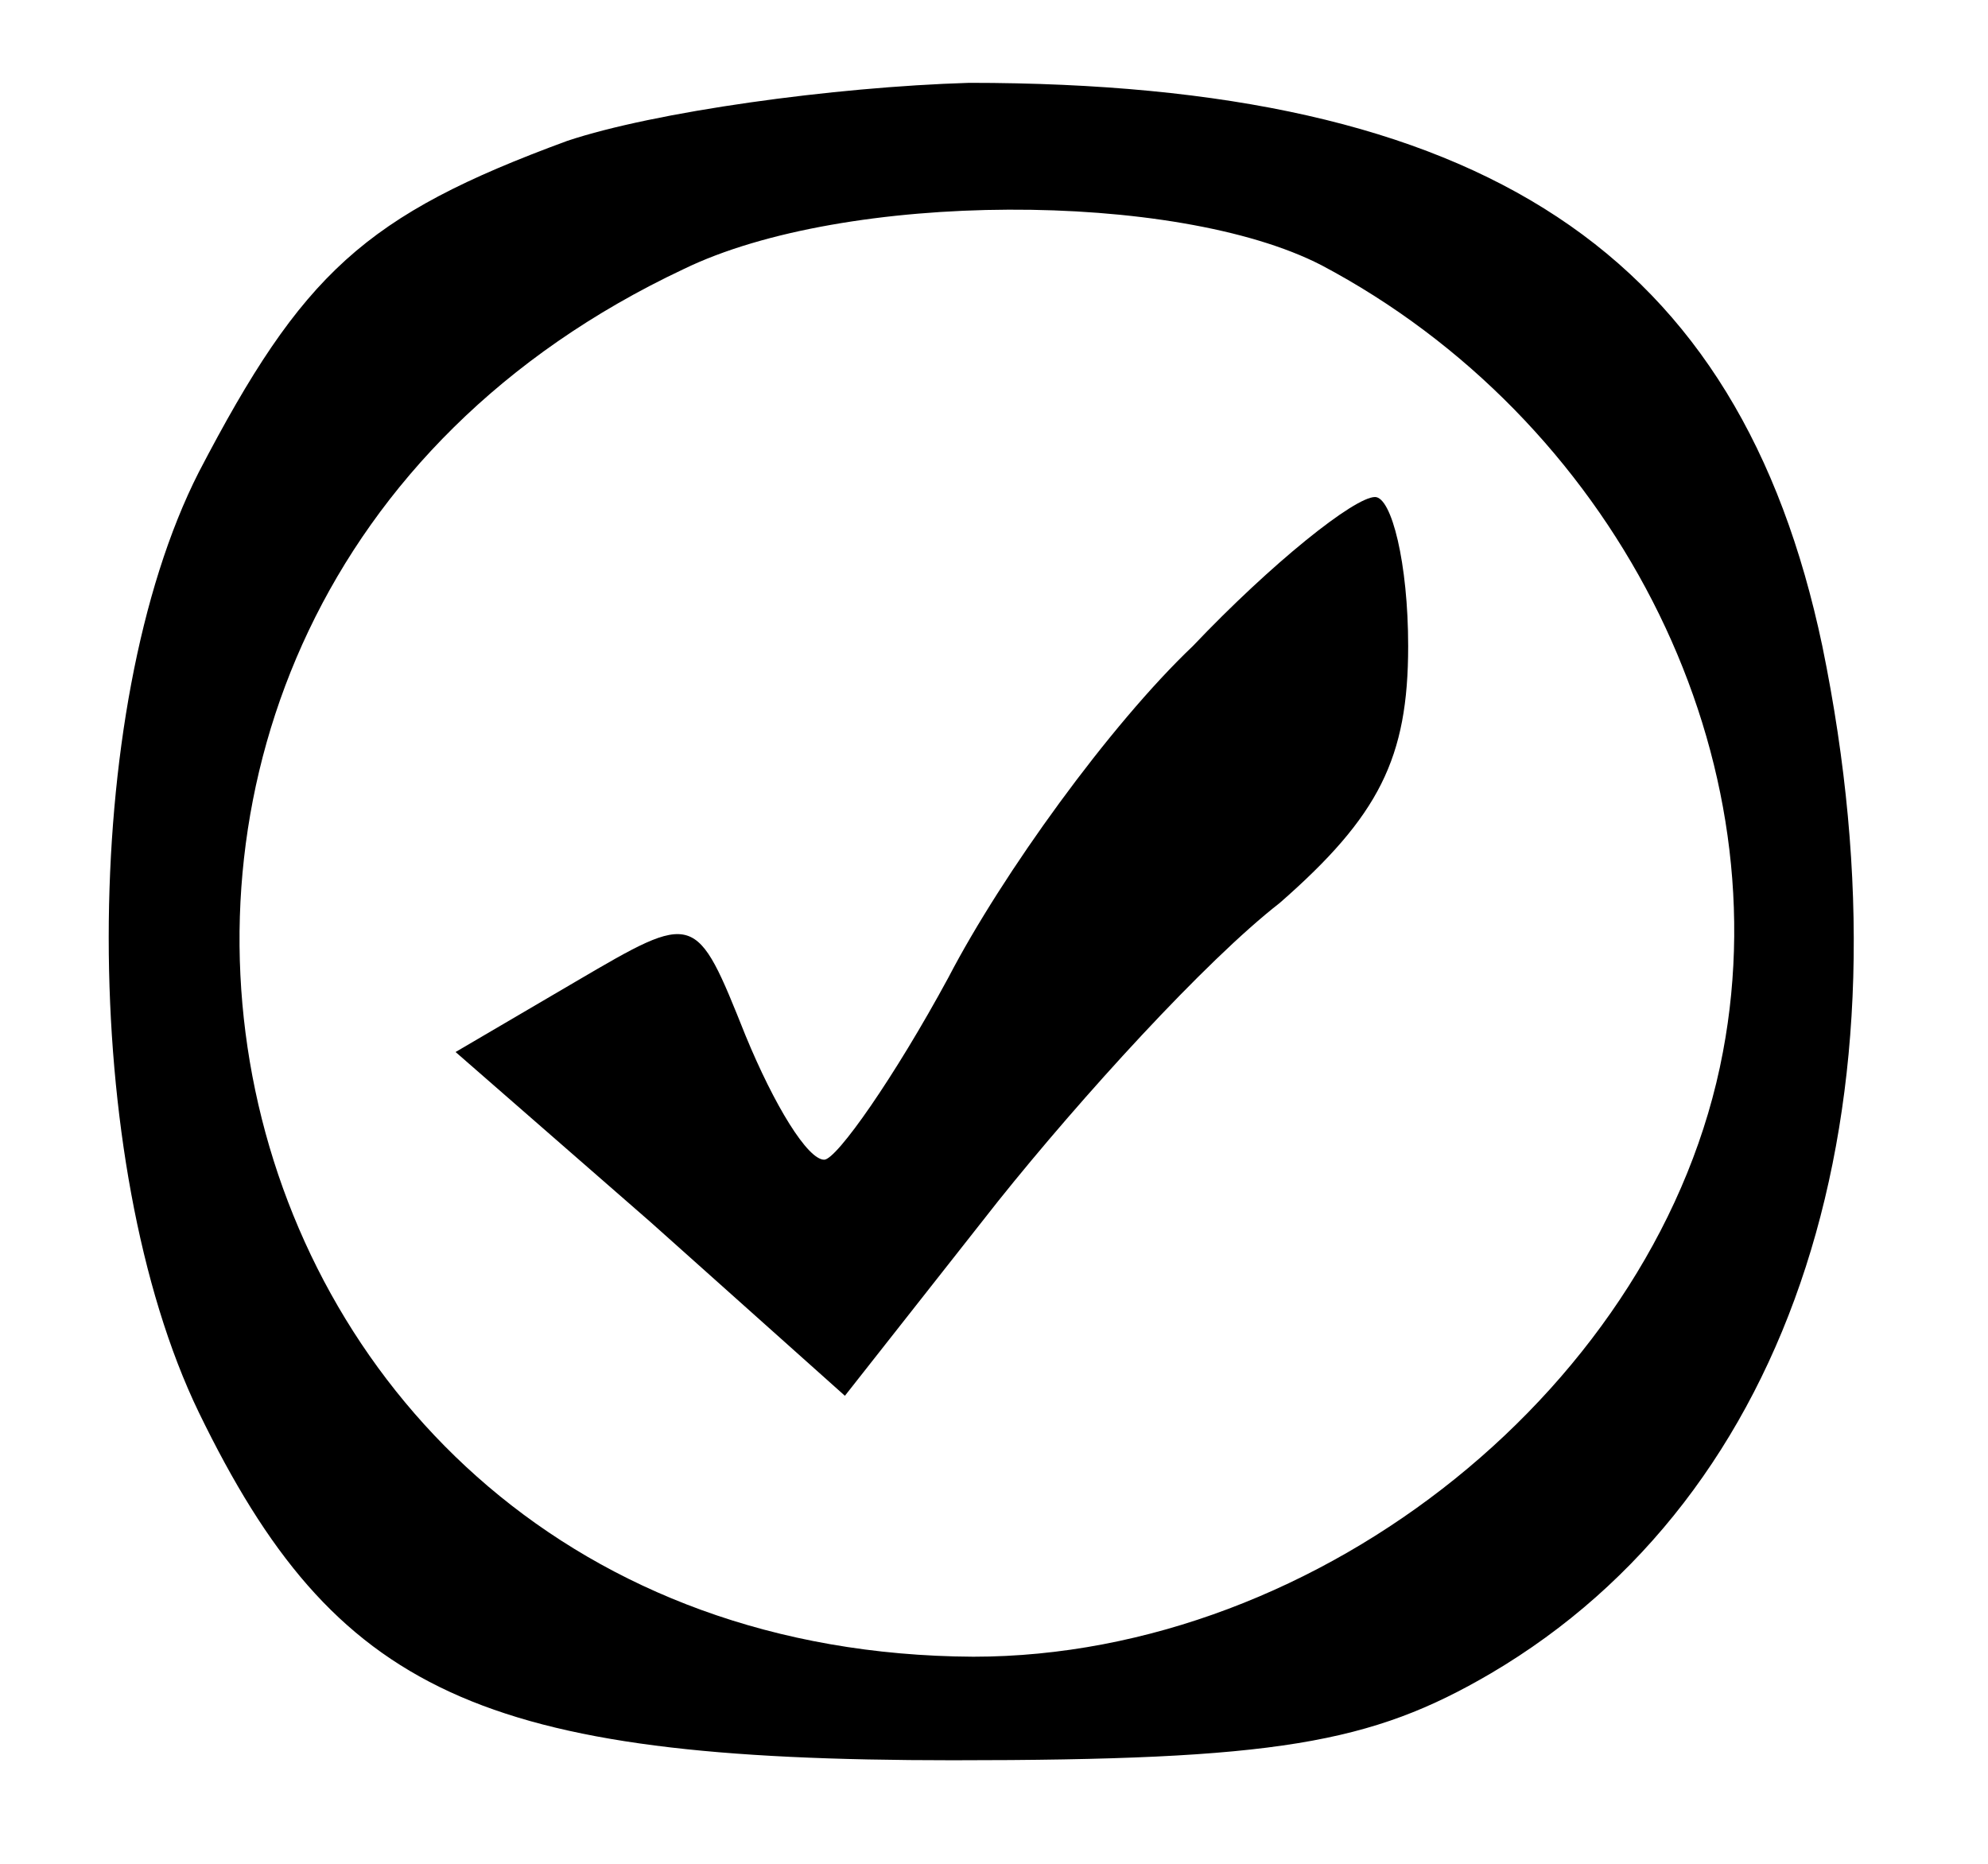 <?xml version="1.0" standalone="no"?>
<!DOCTYPE svg PUBLIC "-//W3C//DTD SVG 20010904//EN"
 "http://www.w3.org/TR/2001/REC-SVG-20010904/DTD/svg10.dtd">
<svg version="1.0" xmlns="http://www.w3.org/2000/svg"
 width="48pt" height="45pt" viewBox="0 0 48 45"
 preserveAspectRatio="xMidYMid meet">

<g transform="translate(0,45) scale(0.1,-0.1)"
fill="#000000" stroke="none">
<path d="M137 416 c-49 -18 -64 -32 -89 -80 -29 -57 -29 -167 0 -227 33 -68
68 -84 182 -84 78 0 101 4 130 21 73 43 103 136 80 248 -20 95 -82 136 -206
136 -33 -1 -76 -7 -97 -14z m182 -30 c70 -37 111 -116 97 -190 -15 -80 -97
-146 -181 -146 -193 1 -246 252 -70 335 39 19 119 19 154 1z"/>
<path d="M288 294 c-20 -19 -46 -55 -59 -80 -13 -24 -27 -44 -30 -44 -4 0 -12
13 -19 30 -12 30 -12 30 -41 13 l-29 -17 47 -41 47 -42 37 47 c20 25 50 58 68
72 24 21 31 35 31 62 0 20 -4 36 -8 36 -5 0 -25 -16 -44 -36z"/>
</g>
</svg>
